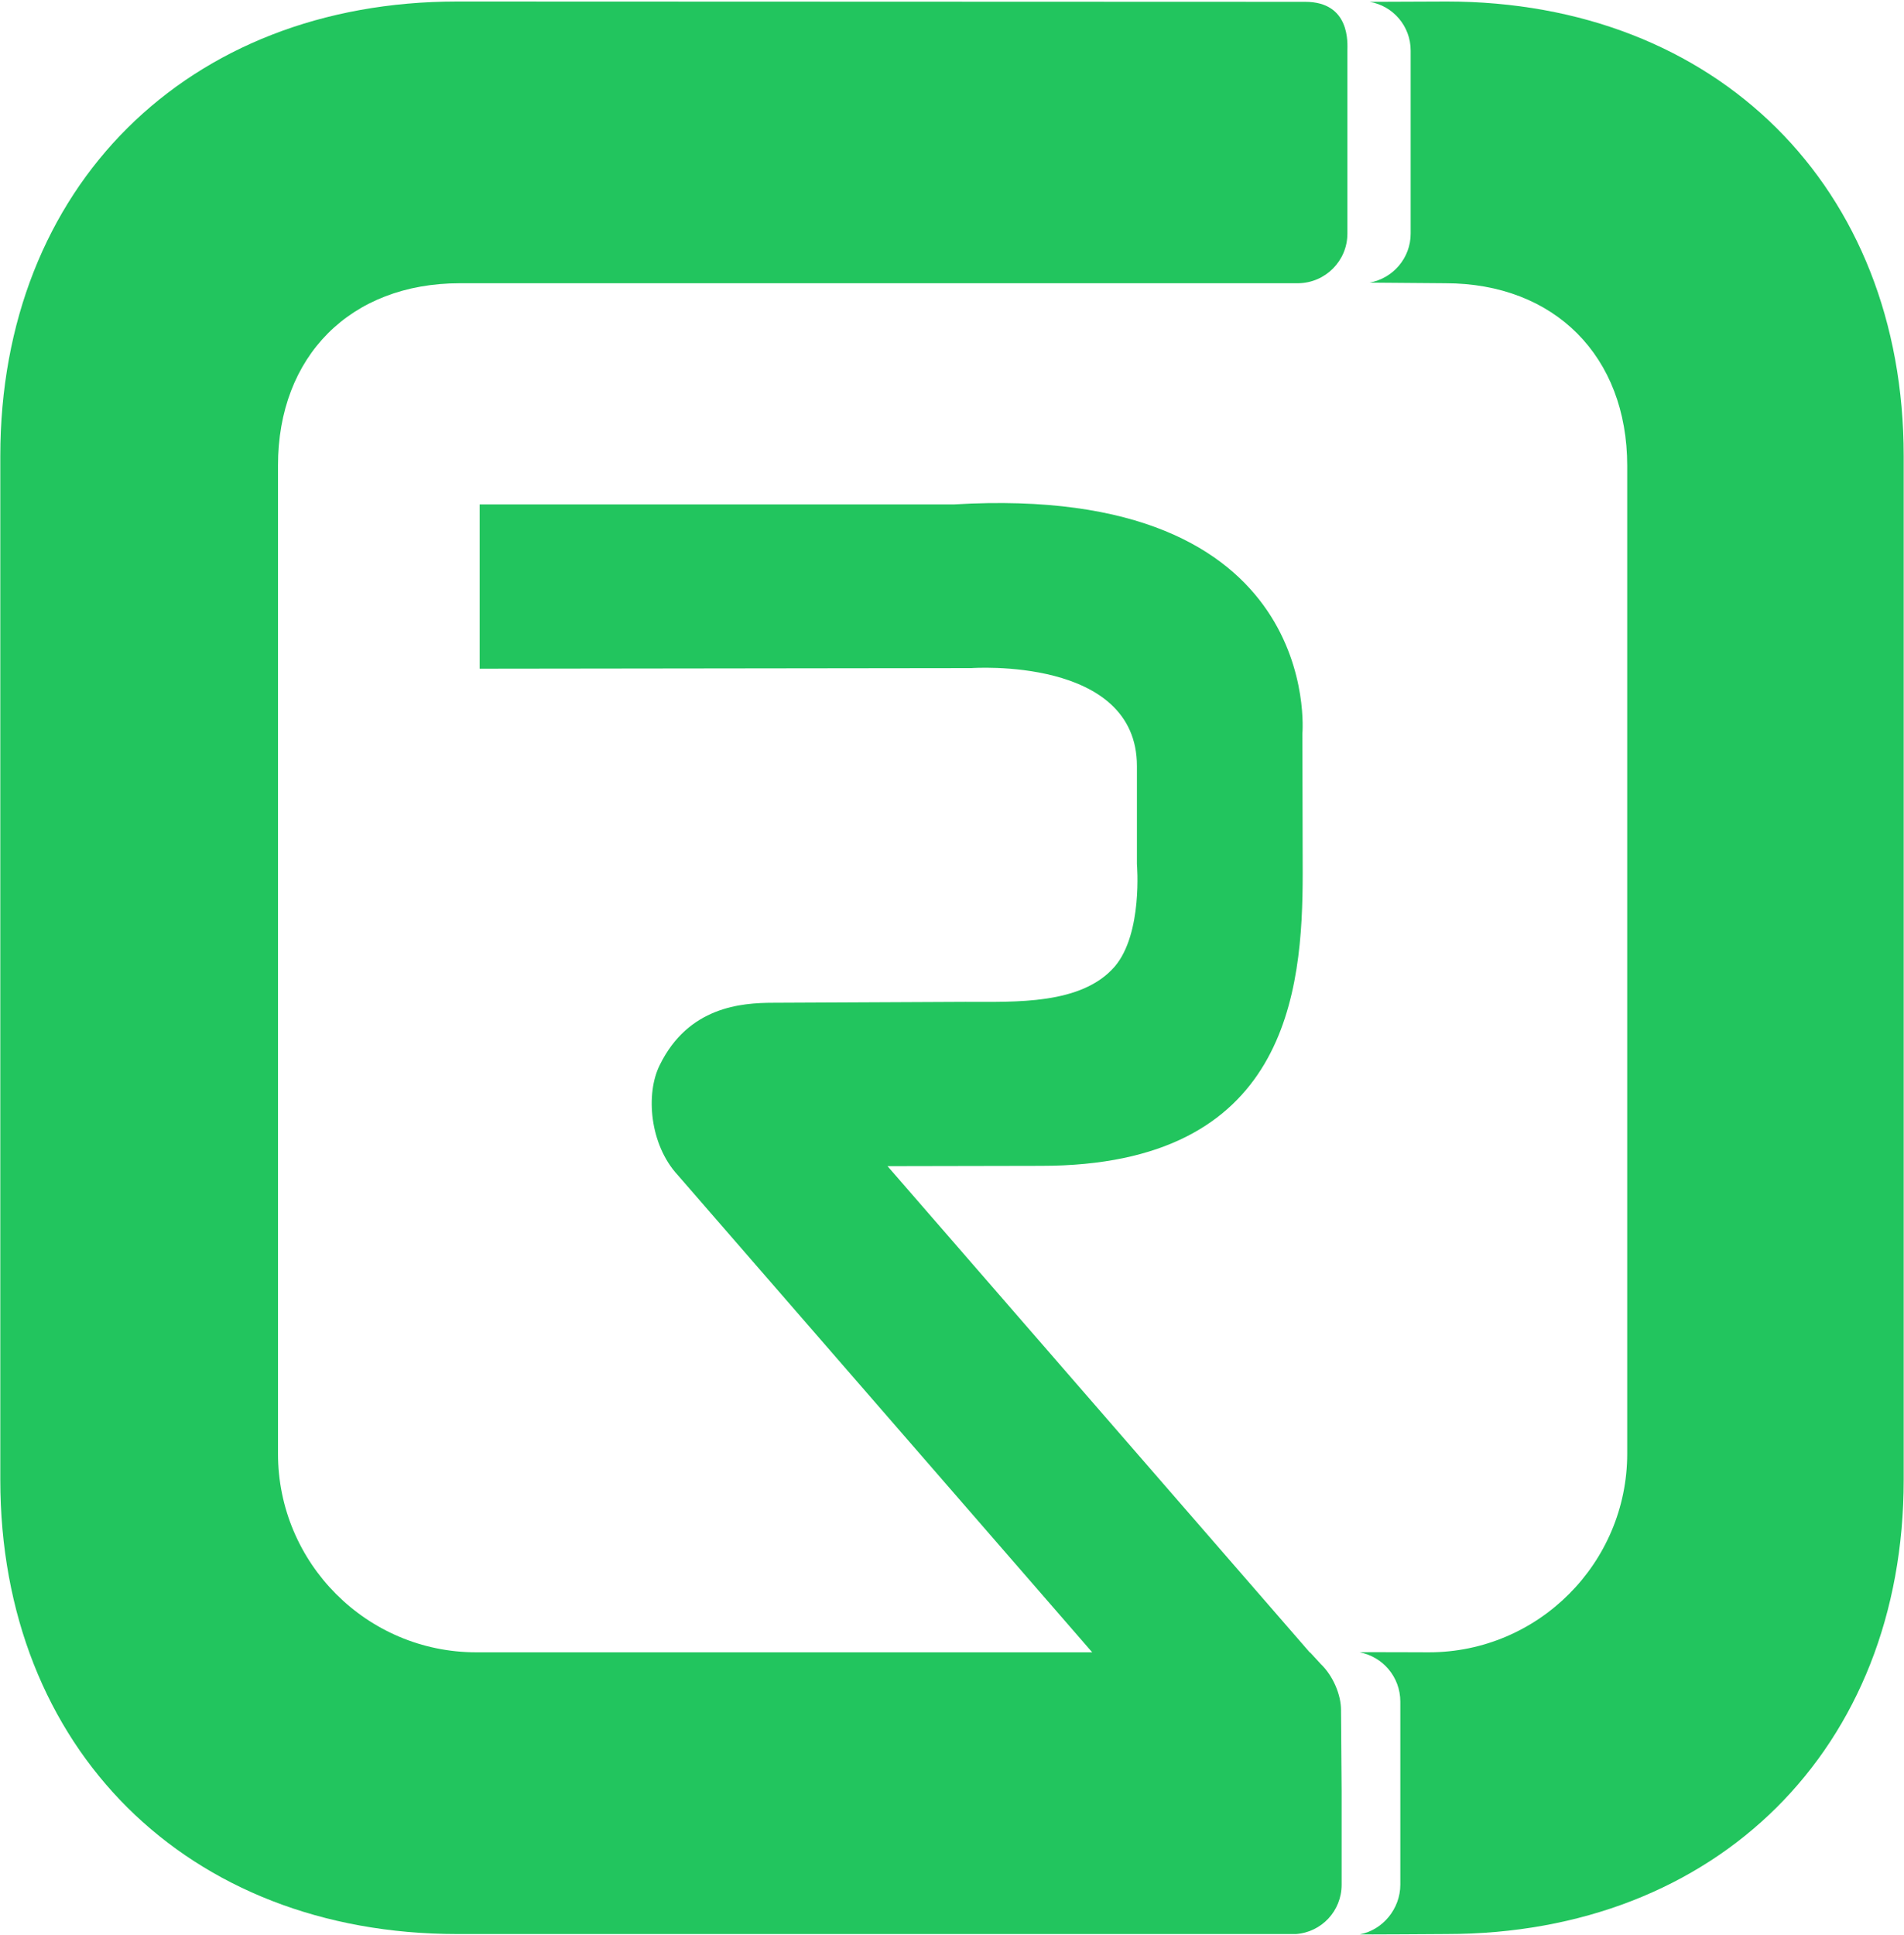 <svg version="1.2" xmlns="http://www.w3.org/2000/svg" viewBox="0 0 626 636" width="626" height="636">
	<title>OCR - logo</title>
	<style>
		.s0 { fill: #22c55e } 
	</style>
	<g id="Layer 1">
	</g>
	<g id="Logo">
		<g id="&lt;Group&gt;">
			<g id="&lt;Group&gt;">
			</g>
			<g id="&lt;Group&gt;">
				<path id="&lt;Path&gt;" class="s0" d="m426.1 635.7c8.4-0.6 15-7.6 15-16.2v-30.7l-0.2-26.8c0-4.9-2.6-11.2-6.7-15.1l-3.4-3.7-0.2-0.1-138.8-159.8 50.5-0.1c81.1 0 86-57.2 86-96.2 0-10.6-0.1-45.9-0.1-45.9 0 0 7.4-82.6-114.6-75.3h-155.9v54l161.7-0.2c0 0 54.4-3.9 54.4 32.2v32.2c0 0 2 22.8-7.3 33.7-10.9 12.6-32.6 11.6-49.1 11.6l-63.1 0.3c-10.6 0-28 1.3-37.4 20.5-4.7 9.4-3.3 26.1 5.9 36.1l136.3 156.9h-202.5c-36 0-65.2-29.3-65.2-65.3v-324.8c0-35.9 23.8-59.9 59.8-59.9h275.6c9-0.1 16.2-7.4 16.2-16.3v-60.2c0-2.2 1.1-16-13.9-16l-278.8-0.1c-88.7 0-150.2 61-150.2 149.4v336.5c0 88.3 61.5 149.3 150.2 149.3h264.3 5.6z"/>
				<path id="&lt;Path&gt;" class="s0" d="m475.6 0.5l-25.3 0.1c7.7 1.3 13.5 8 13.5 16v60.2c0 8-5.8 14.7-13.5 16.1 0 0 24.9 0.2 24.9 0.2 35.9 0 59.8 24 59.8 60v324.7c0 36-29.3 65.3-65.2 65.3 0 0-22.9-0.1-22.8 0 7.6 1.4 13.4 8.1 13.4 16.2v60.2c0 7.9-5.8 14.9-13.3 16.3-0.1 0.1 28.5-0.1 28.5-0.1 88.8 0 150.3-61 150.3-149.3v-336.5c0-88.4-61.5-149.4-150.3-149.4z"/>
			</g>
		</g>
	</g>
</svg>